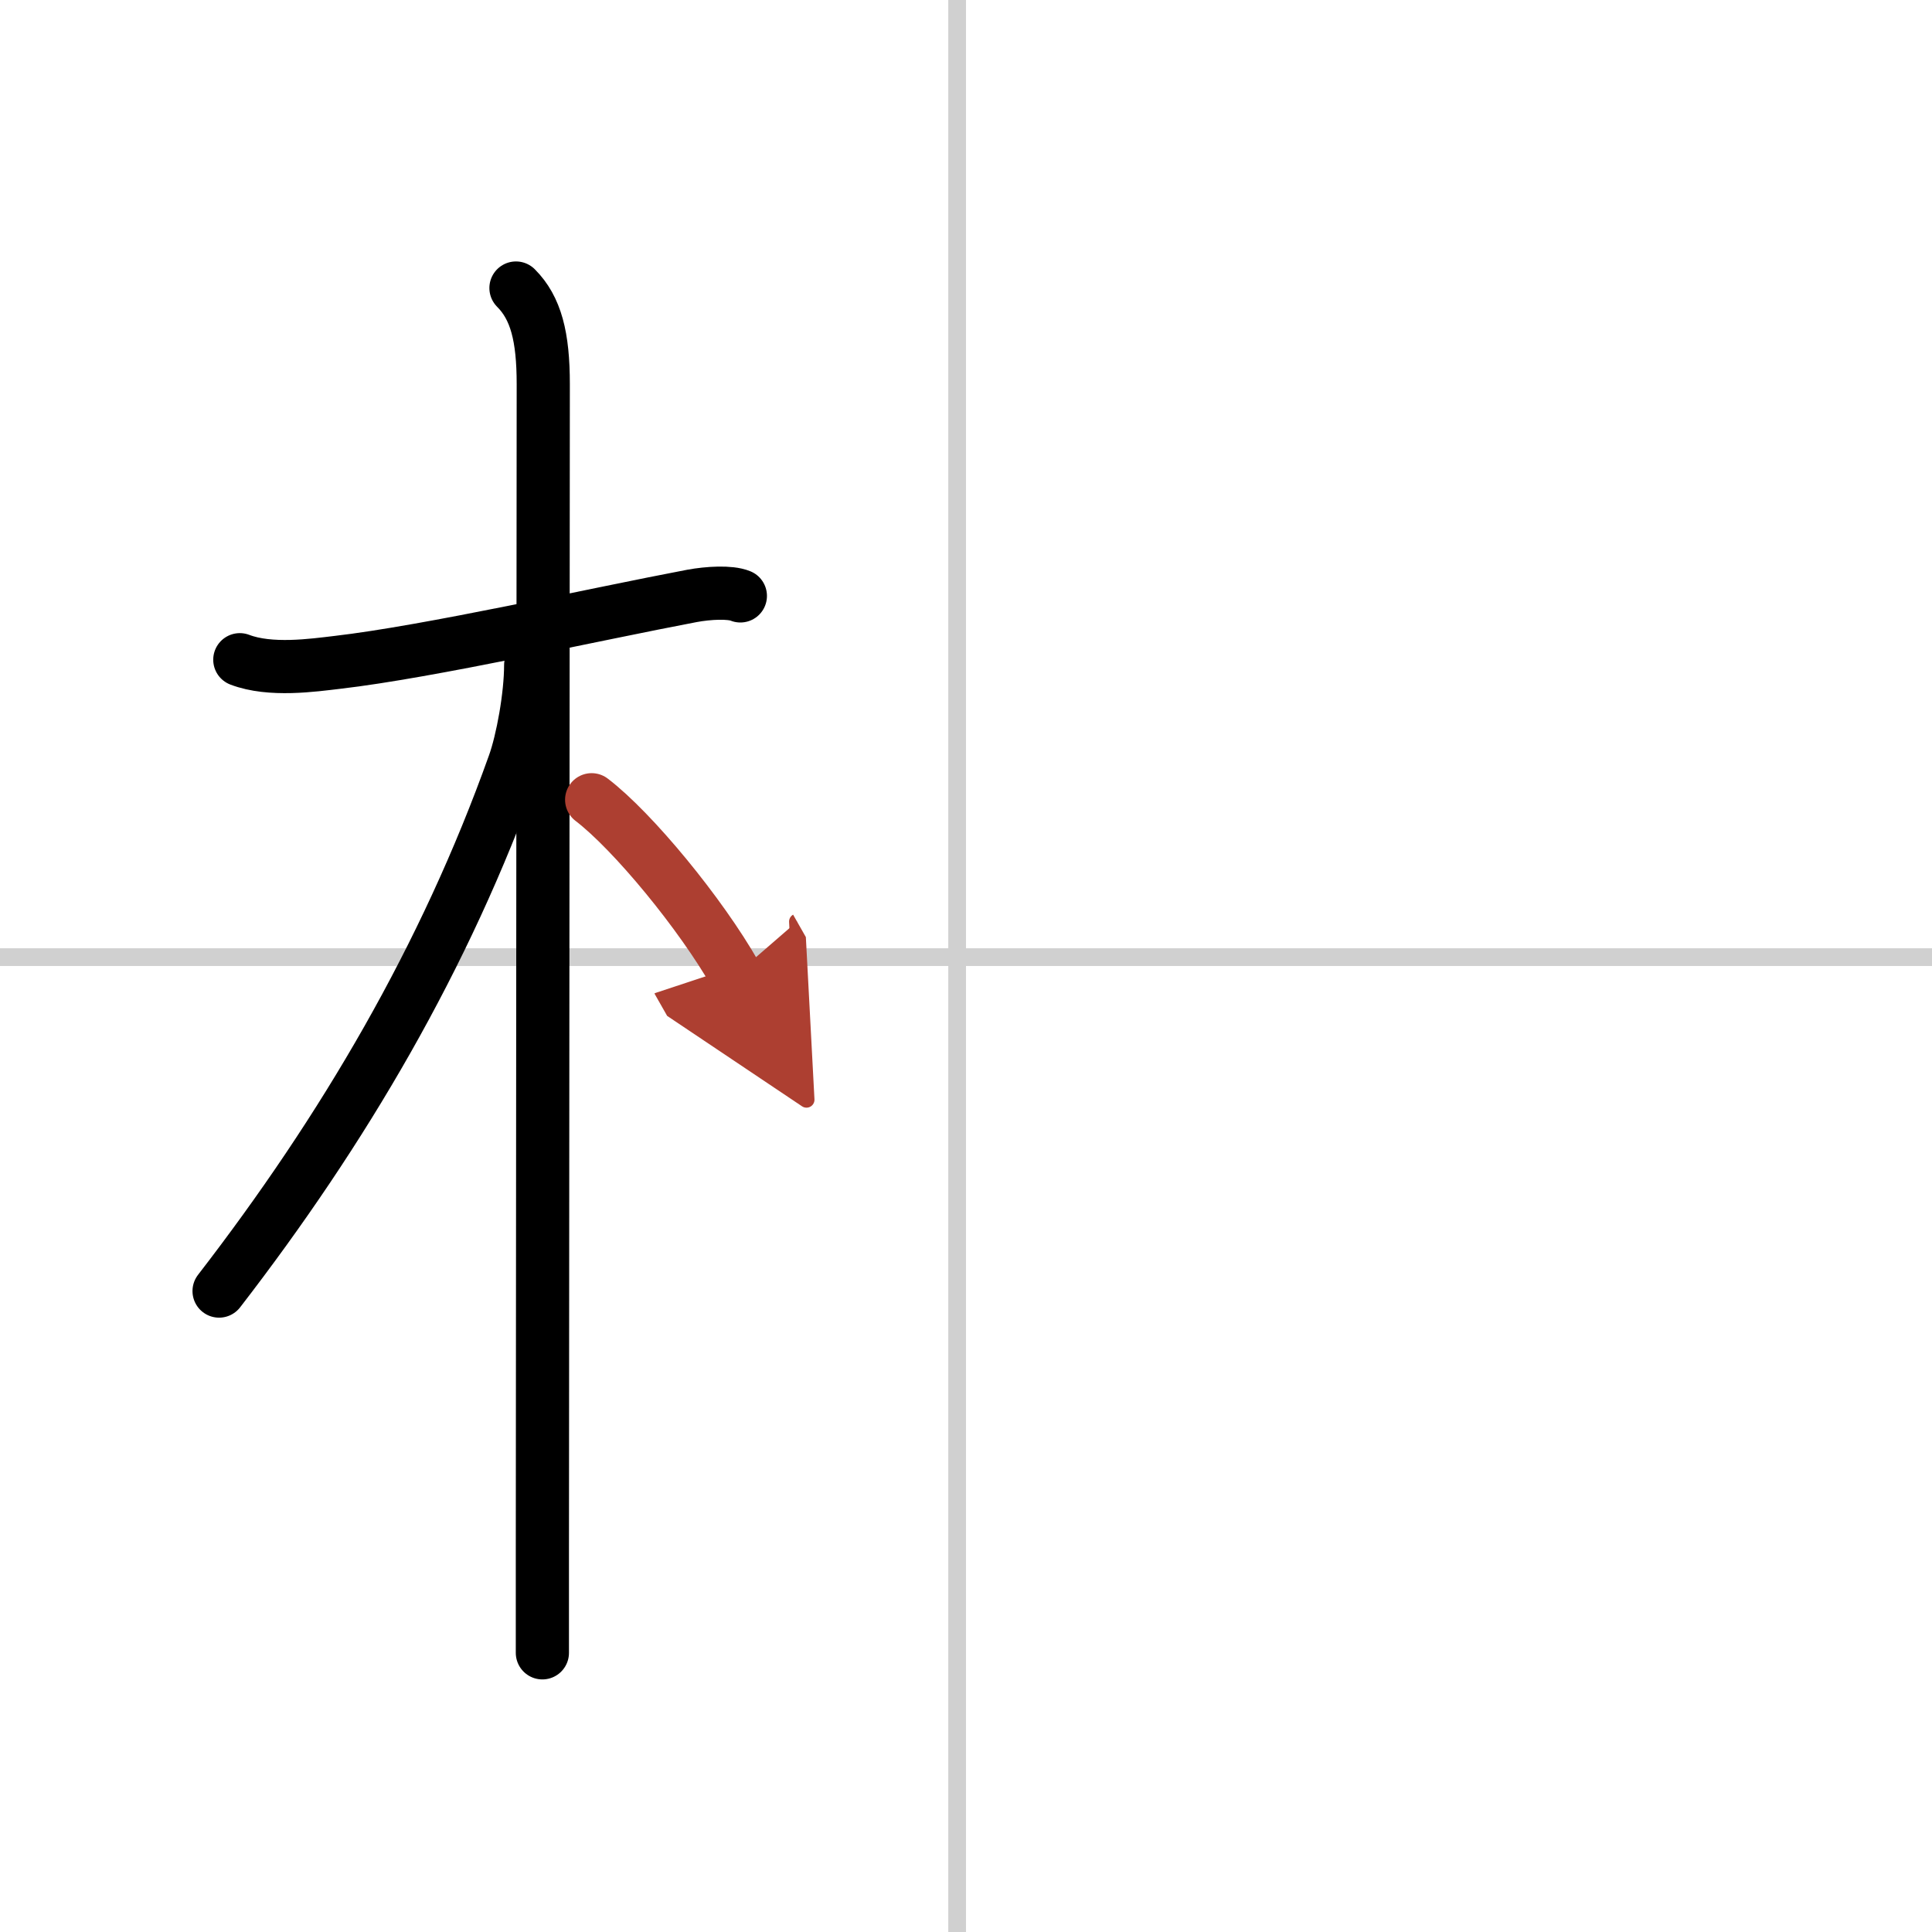 <svg width="400" height="400" viewBox="0 0 109 109" xmlns="http://www.w3.org/2000/svg"><defs><marker id="a" markerWidth="4" orient="auto" refX="1" refY="5" viewBox="0 0 10 10"><polyline points="0 0 10 5 0 10 1 5" fill="#ad3f31" stroke="#ad3f31"/></marker></defs><g fill="none" stroke="#000" stroke-linecap="round" stroke-linejoin="round" stroke-width="3"><rect width="100%" height="100%" fill="#fff" stroke="#fff"/><line x1="54" x2="54" y2="109" stroke="#d0d0d0" stroke-width="1"/><line x2="109" y1="54" y2="54" stroke="#d0d0d0" stroke-width="1"/><path d="m13.53 37.22c1.72 0.66 4.14 0.31 5.5 0.15 5.19-0.6 14.57-2.72 20.01-3.75 0.92-0.17 2.15-0.24 2.73 0"/><path d="m29.11 16.25c1.13 1.13 1.54 2.75 1.54 5.42 0 5.41-0.04 49.26-0.05 65.83v5.75"/><path d="M29.94,37.53c0,1.72-0.46,4.26-0.94,5.59C25.12,54,19.38,63.75,12.36,72.84"/><path d="m33.38 45.12c2.33 1.78 6.16 6.43 8.12 9.88" marker-end="url(#a)" stroke="#ad3f31"/></g></svg>
